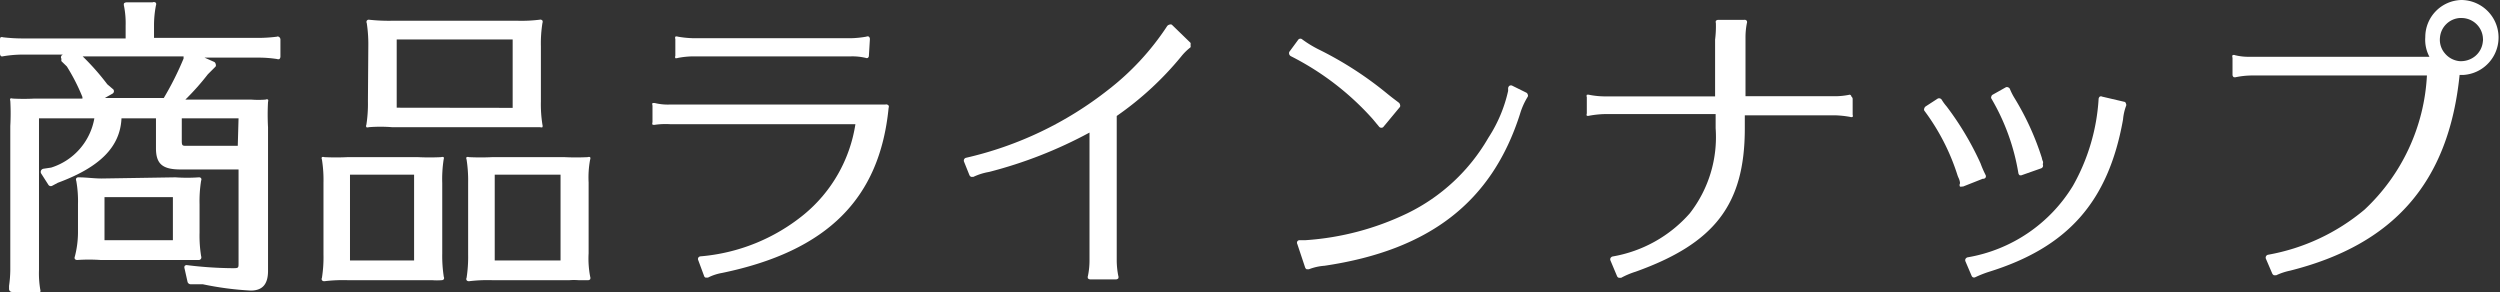 <svg xmlns="http://www.w3.org/2000/svg" width="320.58" height="37.5" viewBox="0 0 320.58 37.5"><rect x="0" y="0" width="320.58" height="37.5" fill="#333333" stroke="none"/><defs><style>.cls-1{fill:#fff;}</style></defs><g id="レイヤー_2" data-name="レイヤー 2"><g id="レイヤー_6" data-name="レイヤー 6"><g id="レイヤー_2-2" data-name="レイヤー 2"><g id="レイヤー_1-2" data-name="レイヤー 1-2"><path class="cls-1" d="M25.79,33.15a.42.42,0,0,0,0-.31,16.47,16.47,0,0,1-.2-3V26.17a16.47,16.47,0,0,1,.2-3,.34.34,0,0,0,0-.31.32.32,0,0,0-.3-.12,21.31,21.31,0,0,1-3,0h0l-9.45.15c-1,0-2-.15-2.94-.15a.35.35,0,0,0-.32.12.38.38,0,0,0,0,.33,14.85,14.85,0,0,1,.22,3v3.7a12.57,12.57,0,0,1-.4,3,.38.38,0,0,0,0,.33.42.42,0,0,0,.3.12,21.6,21.6,0,0,1,3,0H25.41A.36.36,0,0,0,25.79,33.15Zm-3.62-7.87V30.8H13.4V25.28Z"/><path class="cls-1" d="M35.55,4.7A19.42,19.42,0,0,1,33,4.86H19.75V3.21A13.42,13.42,0,0,1,20,.68a.39.39,0,0,0,0-.3A.36.36,0,0,0,19.57.3H16.21a.51.51,0,0,0-.31.13.62.62,0,0,0,0,.33,11.28,11.28,0,0,1,.21,2.53V4.93H2.91A21.34,21.34,0,0,1,.38,4.78a.39.39,0,0,0-.3,0A.4.4,0,0,0,0,5.06V6.93a.45.45,0,0,0,.13.28.51.51,0,0,0,.3,0A15.3,15.3,0,0,1,3,7H8.09a.35.35,0,0,0-.26.43.38.38,0,0,0,.06.13.39.39,0,0,0,0,.3l.68.66a24.93,24.93,0,0,1,2,3.92v.2H4.45a26.72,26.72,0,0,1-2.83,0,.39.39,0,0,0-.3,0,.34.34,0,0,0,0,.28,29.18,29.18,0,0,1,0,3.24v18.5a15.29,15.29,0,0,1-.16,2v.4a.38.38,0,0,0,.38.38H4.88a.34.34,0,0,0,.28,0,.47.47,0,0,0,0-.33A12.58,12.58,0,0,1,5,34.61V15.17h7.1a8.07,8.07,0,0,1-5.54,6.32l-1,.15a.41.41,0,0,0-.3.23.43.43,0,0,0,0,.35l.94,1.47a.37.37,0,0,0,.5.13l.71-.38c5.41-2,8-4.6,8.17-8.27H20V19c0,2,.81,2.73,3.14,2.73h7.45v12c0,.66,0,.66-.83.66A50,50,0,0,1,24,34a.33.33,0,0,0-.33.12.47.47,0,0,0,0,.33l.38,1.7a.42.42,0,0,0,.38.3H26a39.67,39.67,0,0,0,6.15.81c1.49,0,2.22-.79,2.22-2.53V16.33a29.91,29.91,0,0,1,0-3.28.34.34,0,0,0,0-.28.32.32,0,0,0-.3,0,11.67,11.67,0,0,1-1.87,0H23.77a31.73,31.73,0,0,0,2.88-3.24l1-1a.38.38,0,0,0,0-.33.35.35,0,0,0-.23-.28l-1.19-.53H33a15.3,15.3,0,0,1,2.53.18.39.39,0,0,0,.3,0,.45.45,0,0,0,.13-.28V5.06a.4.4,0,0,0-.38-.39h0Zm-5.06,14H23.94c-.53,0-.63,0-.63-.63V15.17h7.28ZM14.44,12a.36.36,0,0,0,.12-.49.34.34,0,0,0-.12-.12l-.68-.58A31.16,31.16,0,0,0,10.6,7.23H23.54v.28A39.16,39.16,0,0,1,21,12.57H13.43Z"/><path class="cls-1" d="M56.89,20.45a.39.39,0,0,0,0-.3.42.42,0,0,0-.31,0,29.62,29.62,0,0,1-3,0h-9a29.82,29.82,0,0,1-3,0,.39.39,0,0,0-.3,0,.32.32,0,0,0,0,.3,16.64,16.64,0,0,1,.2,3v9.18a16.59,16.59,0,0,1-.2,3,.32.32,0,0,0,0,.3.37.37,0,0,0,.33.13,19.76,19.76,0,0,1,3-.13H55.42a8.14,8.14,0,0,0,1.21,0,.36.36,0,0,0,.28-.12.34.34,0,0,0,0-.31,17.42,17.42,0,0,1-.2-3v-9A16.62,16.62,0,0,1,56.89,20.45ZM53.1,22.4v11H44.88v-11Z"/><path class="cls-1" d="M75.67,20.48a.38.38,0,0,0,0-.33.39.39,0,0,0-.3,0,29.62,29.62,0,0,1-3,0H63.13a29.62,29.62,0,0,1-3,0,.39.39,0,0,0-.3,0,.32.32,0,0,0,0,.3,17.61,17.61,0,0,1,.2,3v9.18a17.56,17.56,0,0,1-.2,3,.32.32,0,0,0,0,.3.36.36,0,0,0,.32.13,19.89,19.89,0,0,1,3-.13H73a8.15,8.15,0,0,1,1.21,0h1.19a.36.36,0,0,0,.28-.12.47.47,0,0,0,0-.33,12.26,12.26,0,0,1-.2-3V23.41A12.52,12.52,0,0,1,75.67,20.48ZM71.88,22.4v11H63.44v-11Z"/><path class="cls-1" d="M47.18,13a17.42,17.42,0,0,1-.2,3,.34.34,0,0,0,0,.31.39.39,0,0,0,.3,0,18.91,18.91,0,0,1,3,0h19a.34.34,0,0,0,.28,0,.55.55,0,0,0,0-.31,16.47,16.47,0,0,1-.2-3V5.94a16.53,16.53,0,0,1,.2-3,.39.39,0,0,0,0-.3.41.41,0,0,0-.23-.13,18.92,18.92,0,0,1-3,.15h-16a23.48,23.48,0,0,1-3-.13.3.3,0,0,0-.3.13.32.32,0,0,0,0,.3,17.91,17.91,0,0,1,.2,3Zm3.69.81V5.06H65.74v8.77Z"/><path class="cls-1" d="M113.55,13.4H86A7,7,0,0,1,84,13.22a.91.91,0,0,0-.33,0,.42.42,0,0,0,0,.31v2.15a.39.39,0,0,0,0,.3A.62.62,0,0,0,84,16,9.67,9.67,0,0,1,86,15.93h23.69a18.68,18.68,0,0,1-6.6,11.58,24.15,24.15,0,0,1-13.24,5.36.37.37,0,0,0-.31.18.36.36,0,0,0,0,.32l.74,2a.33.33,0,0,0,.2.23h.3A6.38,6.38,0,0,1,92.59,35c13.5-2.8,20.22-9.53,21.36-21.18a.34.34,0,0,0,0-.28A.39.39,0,0,0,113.55,13.4Z"/><path class="cls-1" d="M86.92,7.43a10.66,10.66,0,0,1,2-.2H109.1a7.44,7.44,0,0,1,1.94.2h0a.3.3,0,0,0,.23,0,.33.33,0,0,0,.15-.27L111.55,5a.43.43,0,0,0-.13-.3.38.38,0,0,0-.33,0,12.63,12.63,0,0,1-1.94.2H88.92a12.89,12.89,0,0,1-2-.2.44.44,0,0,0-.32,0,.39.39,0,0,0,0,.3V7.16a.39.39,0,0,0,0,.3A.63.63,0,0,0,86.92,7.43Z"/><path class="cls-1" d="M150.26,3.16a.42.42,0,0,0-.31,0,.53.53,0,0,0-.28.18,33.56,33.56,0,0,1-7.58,8.19,46.09,46.09,0,0,1-18.2,8.7.36.36,0,0,0-.26.2.38.38,0,0,0,0,.33l.69,1.72a.64.64,0,0,0,.2.2h.3a7.67,7.67,0,0,1,2-.63A56.5,56.5,0,0,0,139.71,17V33.37a9.77,9.77,0,0,1-.2,2,.47.47,0,0,0,0,.33.48.48,0,0,0,.3.13h3.29a.48.48,0,0,0,.3-.13.47.47,0,0,0,0-.33,10.57,10.57,0,0,1-.2-2V14.87a40.68,40.68,0,0,0,8.24-7.59,7,7,0,0,1,1.22-1.21.51.51,0,0,0,0-.3.45.45,0,0,0,0-.28Z"/><path class="cls-1" d="M193.94,11a.37.37,0,0,0-.38,0,.43.43,0,0,0-.17.33v.33a18.24,18.24,0,0,1-2.53,6,24.18,24.18,0,0,1-10.37,9.68A35.47,35.47,0,0,1,167.4,30.8h-.74a.33.33,0,0,0-.3.15.36.36,0,0,0,0,.35l1,3a.41.41,0,0,0,.2.23h.28a6.84,6.84,0,0,1,2-.45c13.51-2,21.47-8.22,25.06-19.42a9.23,9.23,0,0,1,1-2.25.32.32,0,0,0,0-.3.35.35,0,0,0-.18-.23Z"/><path class="cls-1" d="M176.83,16.23a.36.36,0,0,0,.3.15h0a.32.32,0,0,0,.3-.15l2.1-2.53a.42.42,0,0,0,0-.27.46.46,0,0,0-.15-.26c-.5-.38-.78-.58-1.46-1.13a45.65,45.65,0,0,0-8.8-5.69A14.4,14.4,0,0,1,167,5.06a.36.36,0,0,0-.5,0h0l-1.17,1.59a.44.44,0,0,0,.21.56,35.6,35.6,0,0,1,10.44,8Z"/><path class="cls-1" d="M237.2,12.14a9.31,9.31,0,0,1-1.82.2H223.83V4.88A9.36,9.36,0,0,1,224,3a.44.44,0,0,0,0-.32.35.35,0,0,0-.38-.13h-3.31a.37.37,0,0,0-.28.13.42.42,0,0,0,0,.27,13.81,13.81,0,0,1-.1,2.13v7.28H205.73a10.45,10.45,0,0,1-1.93-.2.58.58,0,0,0-.32,0,.39.39,0,0,0,0,.3v2.1a.34.34,0,0,0,0,.28.51.51,0,0,0,.3,0,12.64,12.64,0,0,1,1.95-.21H220v1.82a15.91,15.91,0,0,1-3.31,10.9,17,17,0,0,1-9.91,5.54.43.43,0,0,0-.26.2.38.38,0,0,0,0,.33l.84,2a.36.36,0,0,0,.23.2h.3a10.36,10.36,0,0,1,1.85-.78c10.11-3.62,14-8.6,14-18.36V14.79h11.65a12.76,12.76,0,0,1,1.85.2.47.47,0,0,0,.33,0,.51.51,0,0,0,0-.3v-2a.37.37,0,0,0-.16-.3A.28.28,0,0,0,237.2,12.14Z"/><path class="cls-1" d="M258.82,22.2a.43.43,0,0,0,.18.28h.2l2.53-.89a.36.36,0,0,0,.25-.4.39.39,0,0,1,0-.26.67.67,0,0,0,0-.2,1.92,1.92,0,0,1-.15-.48,34.89,34.89,0,0,0-3.57-7.78,8.19,8.19,0,0,1-.53-1.07.36.36,0,0,0-.23-.2.32.32,0,0,0-.3,0l-1.67.94a.32.32,0,0,0-.17.22.28.28,0,0,0,0,.28A27.74,27.74,0,0,1,258.82,22.2Z"/><path class="cls-1" d="M254.62,22.76a.34.34,0,0,0,0-.31,13.68,13.68,0,0,1-.66-1.52,38.26,38.26,0,0,0-4.34-7.28,6.1,6.1,0,0,1-.61-.83.41.41,0,0,0-.53-.18l-1.54,1a.45.45,0,0,0-.18.25.32.32,0,0,0,0,.3A27.86,27.86,0,0,1,251,22.43a3,3,0,0,0,.15.38,2,2,0,0,1,.18.58v.15a.37.37,0,0,0,0,.38.36.36,0,0,0,.25,0h.15l2.53-1A.35.35,0,0,0,254.62,22.76Z"/><path class="cls-1" d="M272.47,13.07l-2.91-.68a.32.32,0,0,0-.3,0,.43.43,0,0,0-.15.28,25.75,25.75,0,0,1-3.29,11.15A19.68,19.68,0,0,1,252.3,33a.43.43,0,0,0-.26.2.38.38,0,0,0,0,.33l.79,1.85a.36.36,0,0,0,.22.2h.18a14.21,14.21,0,0,1,1.77-.71c10.11-3.13,15.35-8.95,17.24-19.54a6.7,6.7,0,0,1,.38-1.72.34.34,0,0,0,0-.31A.33.33,0,0,0,272.47,13.07Z"/><path class="cls-1" d="M315.63,0A4.75,4.75,0,0,0,311,4.75a4.62,4.62,0,0,0,.53,2.53h-23a7.29,7.29,0,0,1-1.92-.2.38.38,0,0,0-.33,0,.47.47,0,0,0,0,.33V9.58a.37.37,0,0,0,.15.31.55.55,0,0,0,.31,0,10.57,10.57,0,0,1,1.94-.21h22.53a25.32,25.32,0,0,1-8,17.2,26.45,26.45,0,0,1-12.39,5.79.39.39,0,0,0-.25.2.38.38,0,0,0,0,.33l.81,1.89a.5.5,0,0,0,.22.21h.28a8,8,0,0,1,1.77-.59C307,31.35,314,23.36,315.4,9.61h.48a4.81,4.81,0,0,0-.2-9.61Zm2.75,4.83a1.46,1.46,0,0,1,0,.51,2.74,2.74,0,0,1-1,1.87,2.89,2.89,0,0,1-2,.63,2.79,2.79,0,0,1-1.87-1,2.66,2.66,0,0,1-.63-2,2.74,2.74,0,0,1,2.53-2.53h.25a2.76,2.76,0,0,1,2.73,2.53Z"/></g></g></g></g></svg>